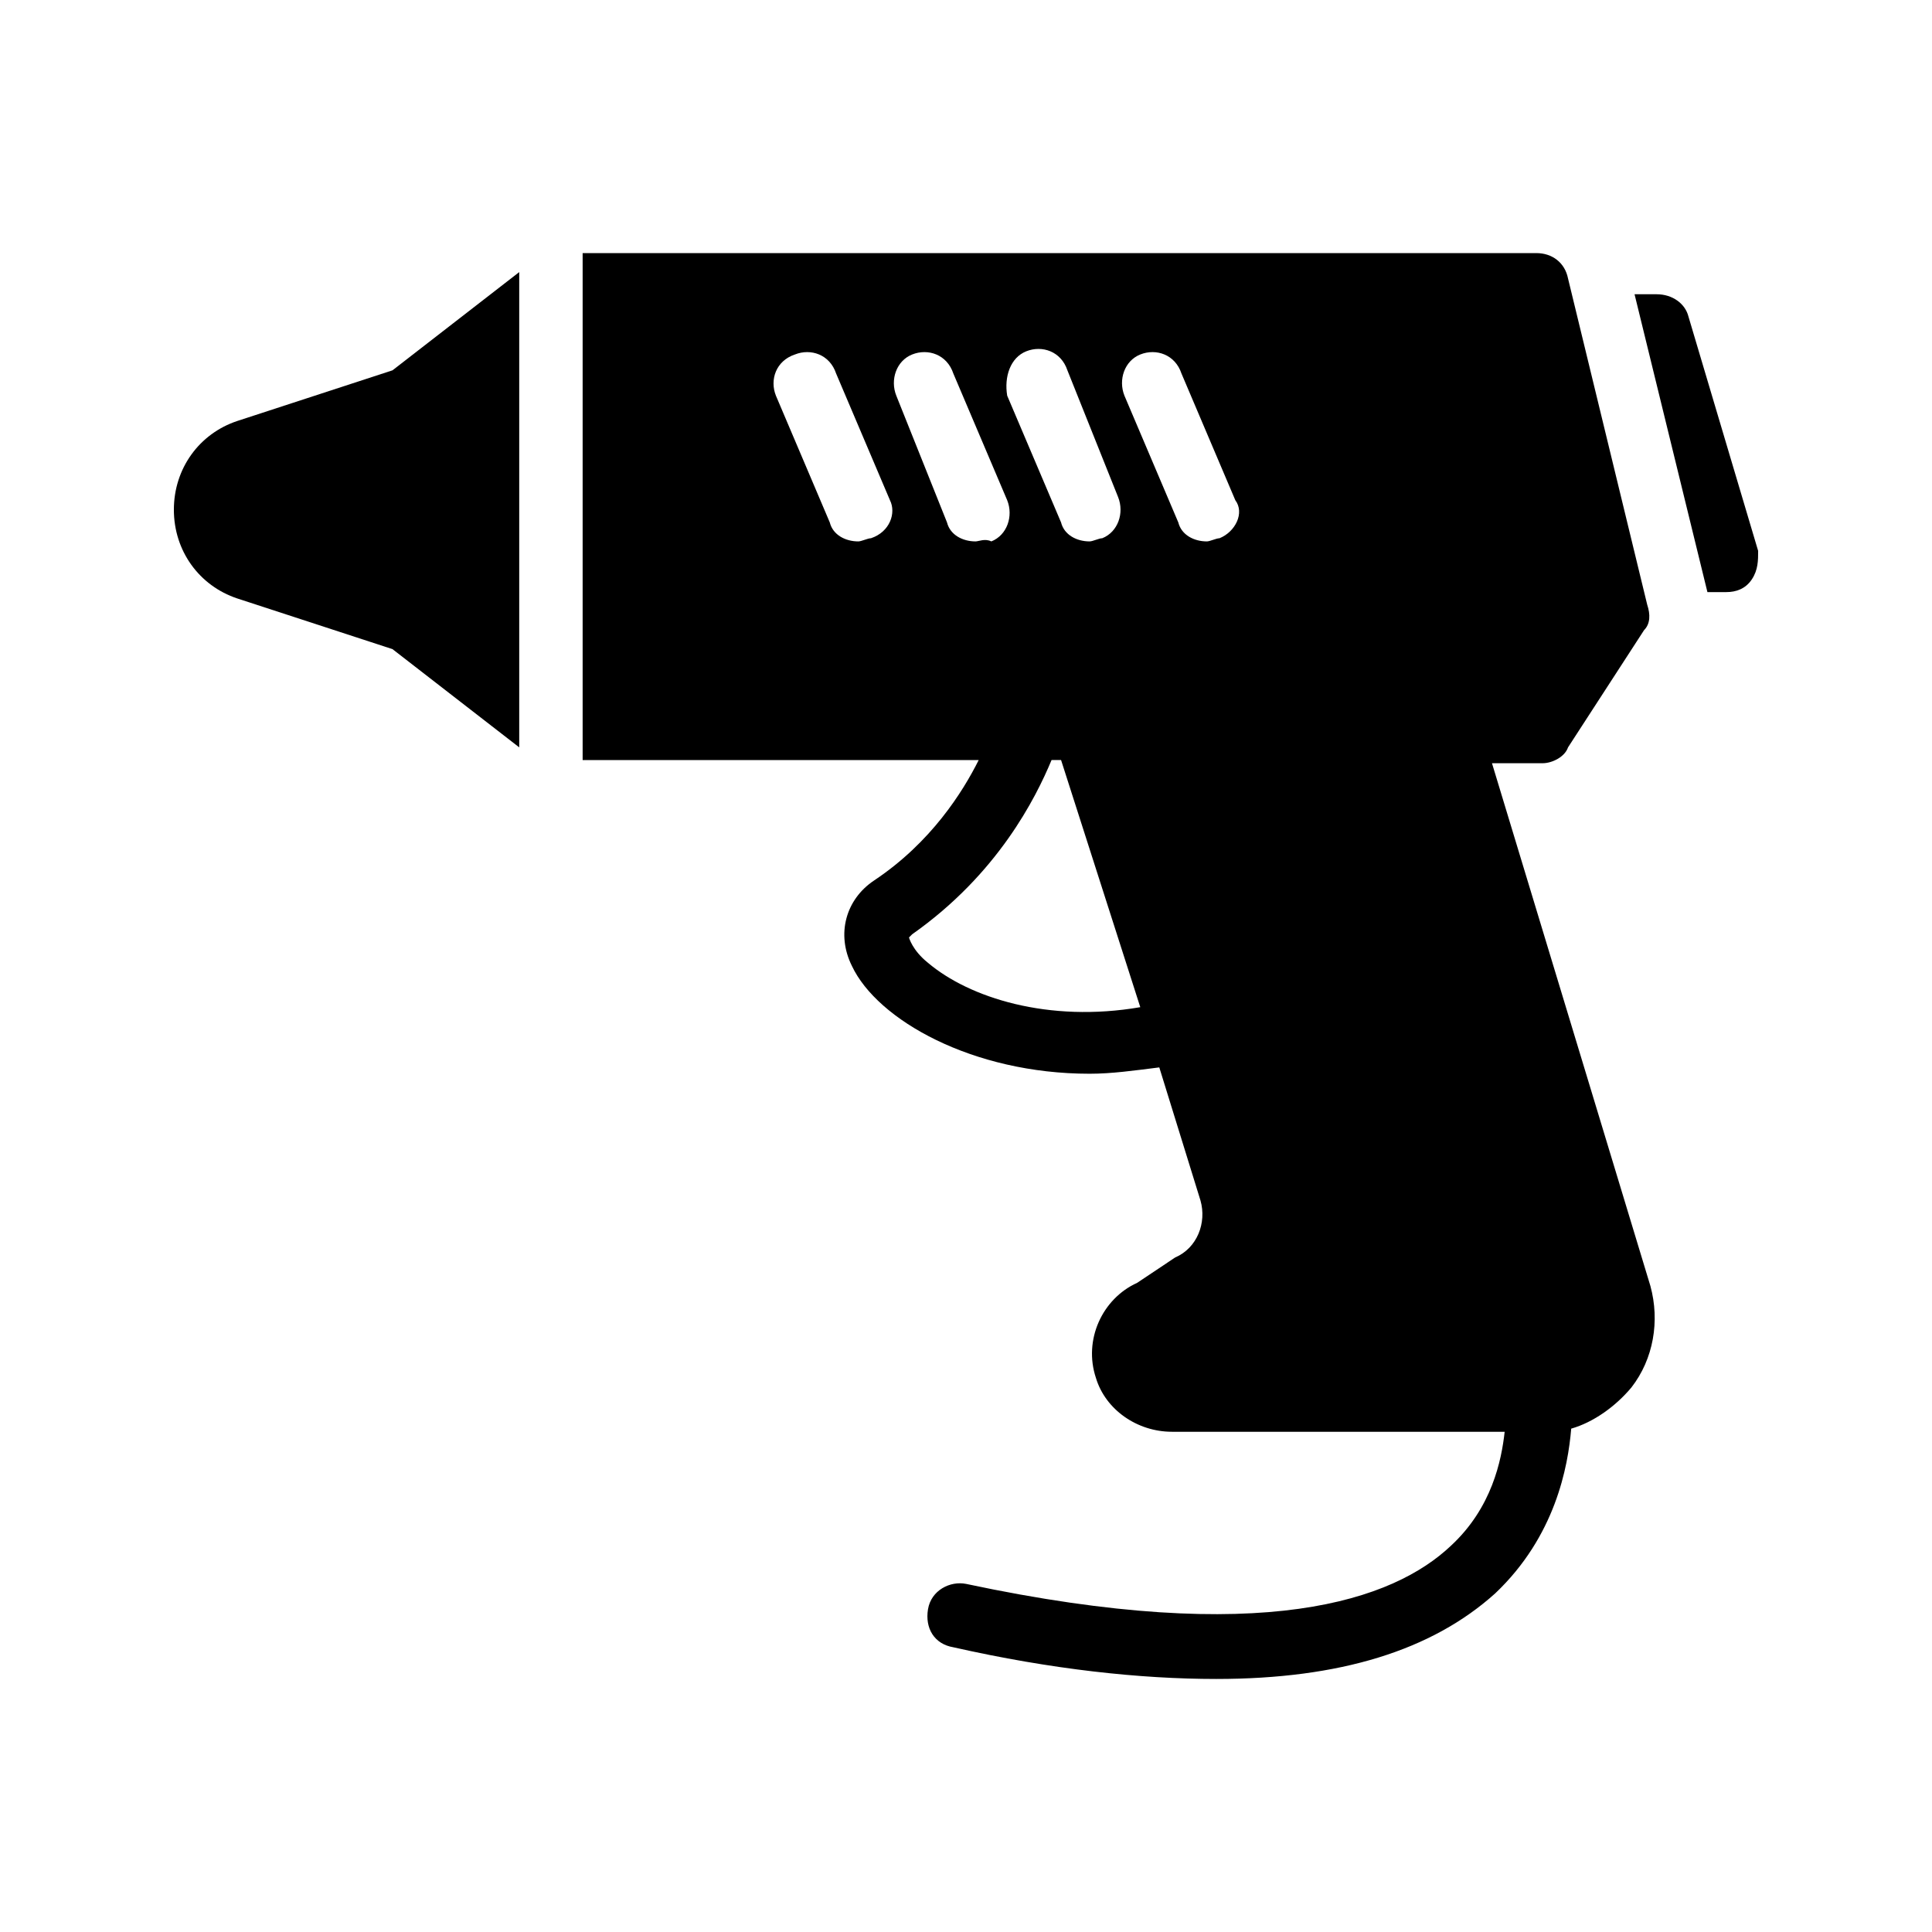 <?xml version="1.0" encoding="UTF-8"?>
<!-- Uploaded to: ICON Repo, www.iconrepo.com, Generator: ICON Repo Mixer Tools -->
<svg fill="#000000" width="800px" height="800px" version="1.1" viewBox="144 144 512 512" xmlns="http://www.w3.org/2000/svg">
 <g>
  <path d="m206.87 255.57c-10.078 3.359-16.793 12.594-16.793 23.512 0 10.914 6.719 20.152 16.793 23.512l41.145 13.434 33.586 26.031v-125.95l-33.586 26.031z"/>
  <path d="m591.45 227.86c-0.84-3.359-4.199-5.879-8.398-5.879h-5.879l19.312 78.93h5.043c2.519 0 5.039-0.84 6.719-3.359 1.68-2.519 1.68-5.039 1.68-7.559z"/>
  <path d="m539.39 346.26h13.434c2.519 0 5.879-1.68 6.719-4.199l20.152-31.066c1.68-1.68 1.68-4.199 0.84-6.719l-20.992-86.484c-0.84-4.199-4.199-6.719-8.398-6.719h-252.74v134.35h104.96c-4.199 8.398-12.594 21.832-27.711 31.906-7.559 5.039-10.078 14.273-5.879 22.672 6.719 14.273 31.906 28.551 62.977 28.551 5.879 0 11.754-0.84 18.473-1.68l10.914 35.266c1.68 5.879-0.84 12.594-6.719 15.113l-10.074 6.719c-9.238 4.199-14.273 15.113-10.914 25.191 2.519 8.398 10.914 14.273 20.152 14.273l88.168 0.004c-0.84 7.559-3.359 20.152-14.273 30.23-15.113 14.273-49.543 26.871-128.47 10.078-4.199-0.84-9.238 1.68-10.078 6.719-0.84 5.039 1.68 9.238 6.719 10.078 26.031 5.879 49.543 8.398 69.695 8.398 32.746 0 57.098-7.559 73.891-22.672 15.953-15.113 19.312-33.586 20.152-43.664 5.879-1.68 11.754-5.879 15.953-10.914 5.879-7.559 7.559-17.633 5.039-26.871zm-123.43-109.16c4.199-1.68 9.238 0 10.914 5.039l13.434 33.586c1.68 4.199 0 9.238-4.199 10.914-0.84 0-2.519 0.84-3.359 0.84-3.359 0-6.719-1.68-7.559-5.039l-14.273-33.586c-0.836-5.039 0.844-10.074 5.043-11.754zm-41.145 49.539c-0.84 0-2.519 0.84-3.359 0.84-3.359 0-6.719-1.68-7.559-5.039l-14.273-33.586c-1.68-4.199 0-9.238 5.039-10.914 4.199-1.68 9.238 0 10.914 5.039l14.273 33.586c1.684 3.359 0.004 8.395-5.035 10.074zm27.707 0.84c-3.359 0-6.719-1.68-7.559-5.039l-13.434-33.586c-1.68-4.199 0-9.238 4.199-10.914 4.199-1.68 9.238 0 10.914 5.039l14.273 33.586c1.68 4.199 0 9.238-4.199 10.914-1.676-0.84-3.356 0-4.195 0zm-12.594 111.68c-4.199-3.359-5.039-6.719-5.039-6.719l0.84-0.84c22.672-15.953 32.746-36.105 36.945-46.184h2.519l20.992 65.496c-24.348 4.199-45.34-2.519-56.258-11.754zm77.25-112.52c-0.84 0-2.519 0.84-3.359 0.84-3.359 0-6.719-1.68-7.559-5.039l-14.273-33.586c-1.68-4.199 0-9.238 4.199-10.914 4.199-1.68 9.238 0 10.914 5.039l14.273 33.586c2.523 3.359 0.004 8.395-4.195 10.074z"/>
 </g>
</svg>